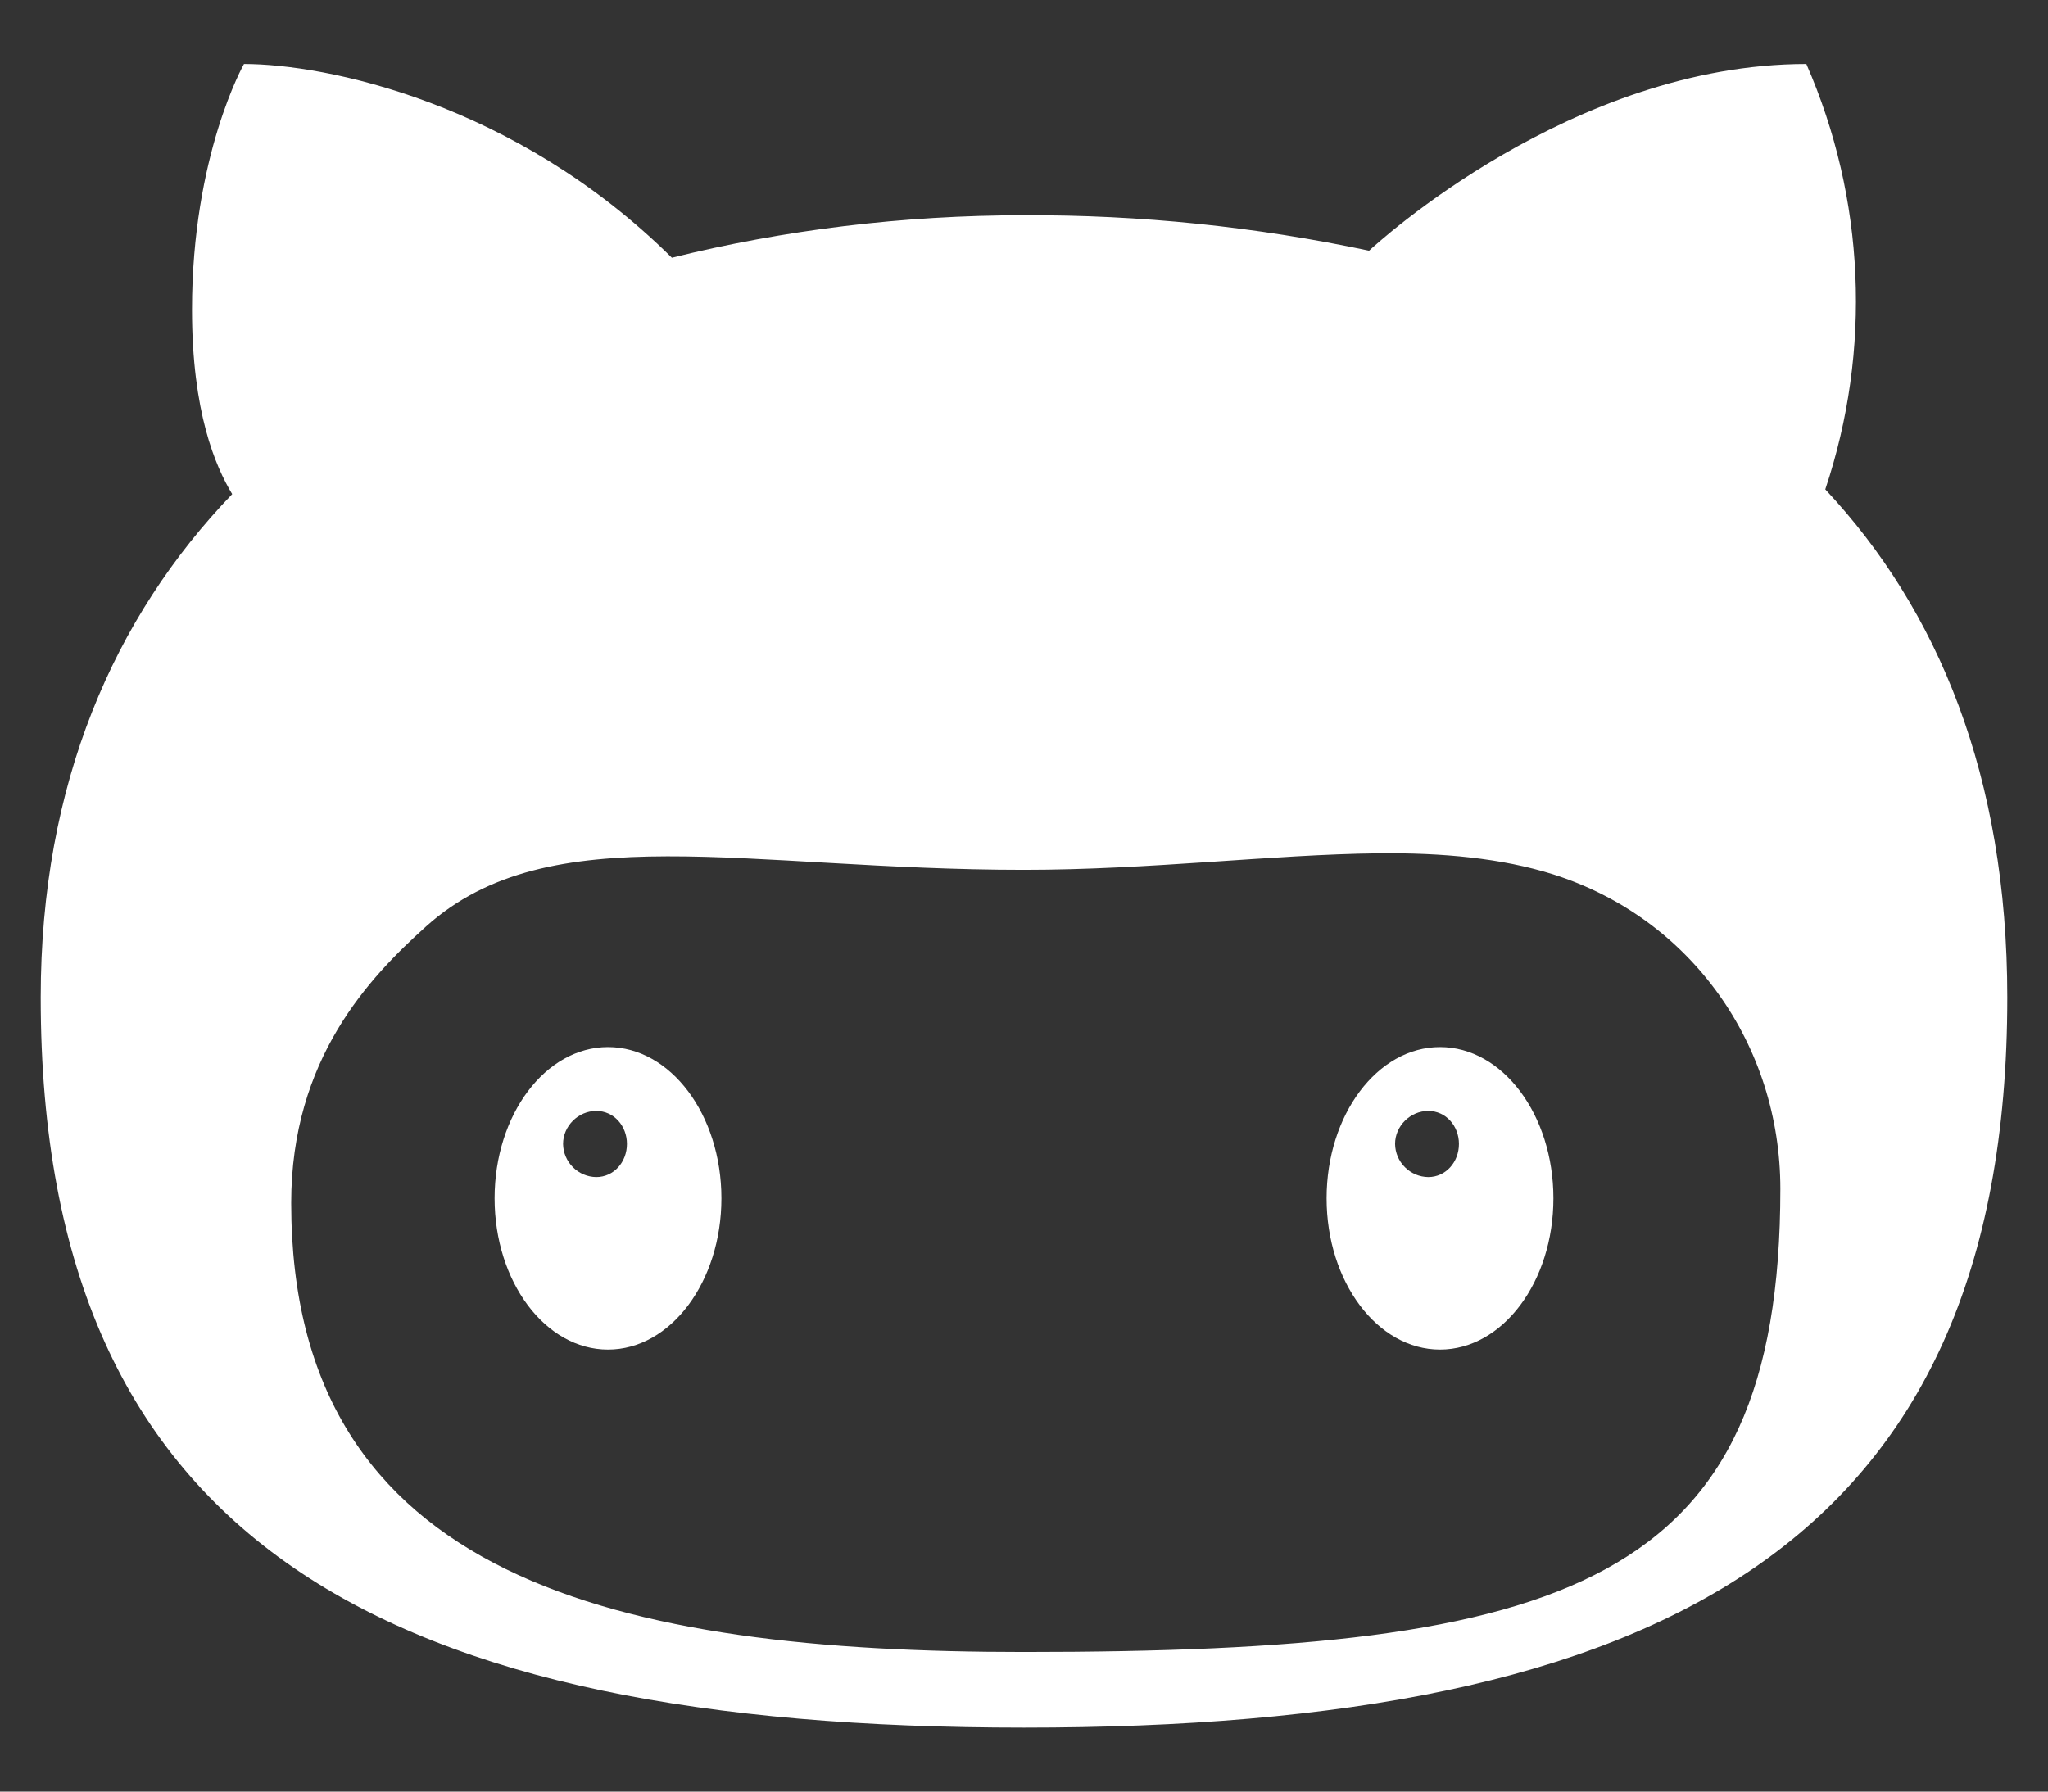 <svg width="16" height="14" viewBox="0 0 16 14" fill="none" xmlns="http://www.w3.org/2000/svg">
<rect x="0" y="0" width="16" height="14" fill="#333333" stroke="none"/>
<path d="M1.906 0.5C1.906 0.5 1.5 1.213 1.5 2.42C1.5 3.221 1.683 3.644 1.814 3.861C0.891 4.821 0.318 6.122 0.318 7.794C0.318 12.073 3.03 13.5 8 13.5C12.97 13.5 15.682 12.073 15.682 7.794C15.682 6.065 15.142 4.766 14.26 3.824C14.624 2.736 14.572 1.551 14.112 0.5C12.279 0.5 10.751 1.908 10.696 1.959C9.81 1.771 8.906 1.678 8 1.682C7.052 1.682 6.121 1.797 5.249 2.014C4.021 0.797 2.539 0.5 1.906 0.5ZM10.77 6.668C11.268 6.663 11.73 6.705 12.136 6.833C13.219 7.178 13.909 8.172 13.909 9.29C13.909 12.383 12.249 12.909 8 12.909C4.842 12.909 2.275 12.353 2.275 9.4C2.275 8.274 2.887 7.637 3.328 7.24C4.297 6.368 5.828 6.797 8 6.797C8.988 6.797 9.936 6.677 10.77 6.668ZM4.75 8.182C4.261 8.182 3.864 8.711 3.864 9.364C3.864 10.017 4.261 10.546 4.75 10.546C5.239 10.546 5.636 10.017 5.636 9.364C5.636 8.711 5.239 8.182 4.75 8.182ZM11.25 8.182C10.761 8.182 10.364 8.711 10.364 9.364C10.364 10.017 10.761 10.546 11.25 10.546C11.739 10.546 12.136 10.017 12.136 9.364C12.136 8.711 11.739 8.182 11.25 8.182ZM4.658 8.681C4.796 8.681 4.898 8.798 4.898 8.939C4.898 9.08 4.796 9.198 4.658 9.198C4.589 9.197 4.524 9.169 4.476 9.121C4.427 9.072 4.4 9.007 4.399 8.939C4.399 8.798 4.519 8.681 4.658 8.681ZM11.158 8.681C11.296 8.681 11.398 8.798 11.398 8.939C11.398 9.08 11.296 9.198 11.158 9.198C11.089 9.197 11.024 9.169 10.976 9.121C10.927 9.072 10.9 9.007 10.899 8.939C10.899 8.798 11.019 8.681 11.158 8.681Z" fill="white"/>
</svg>
